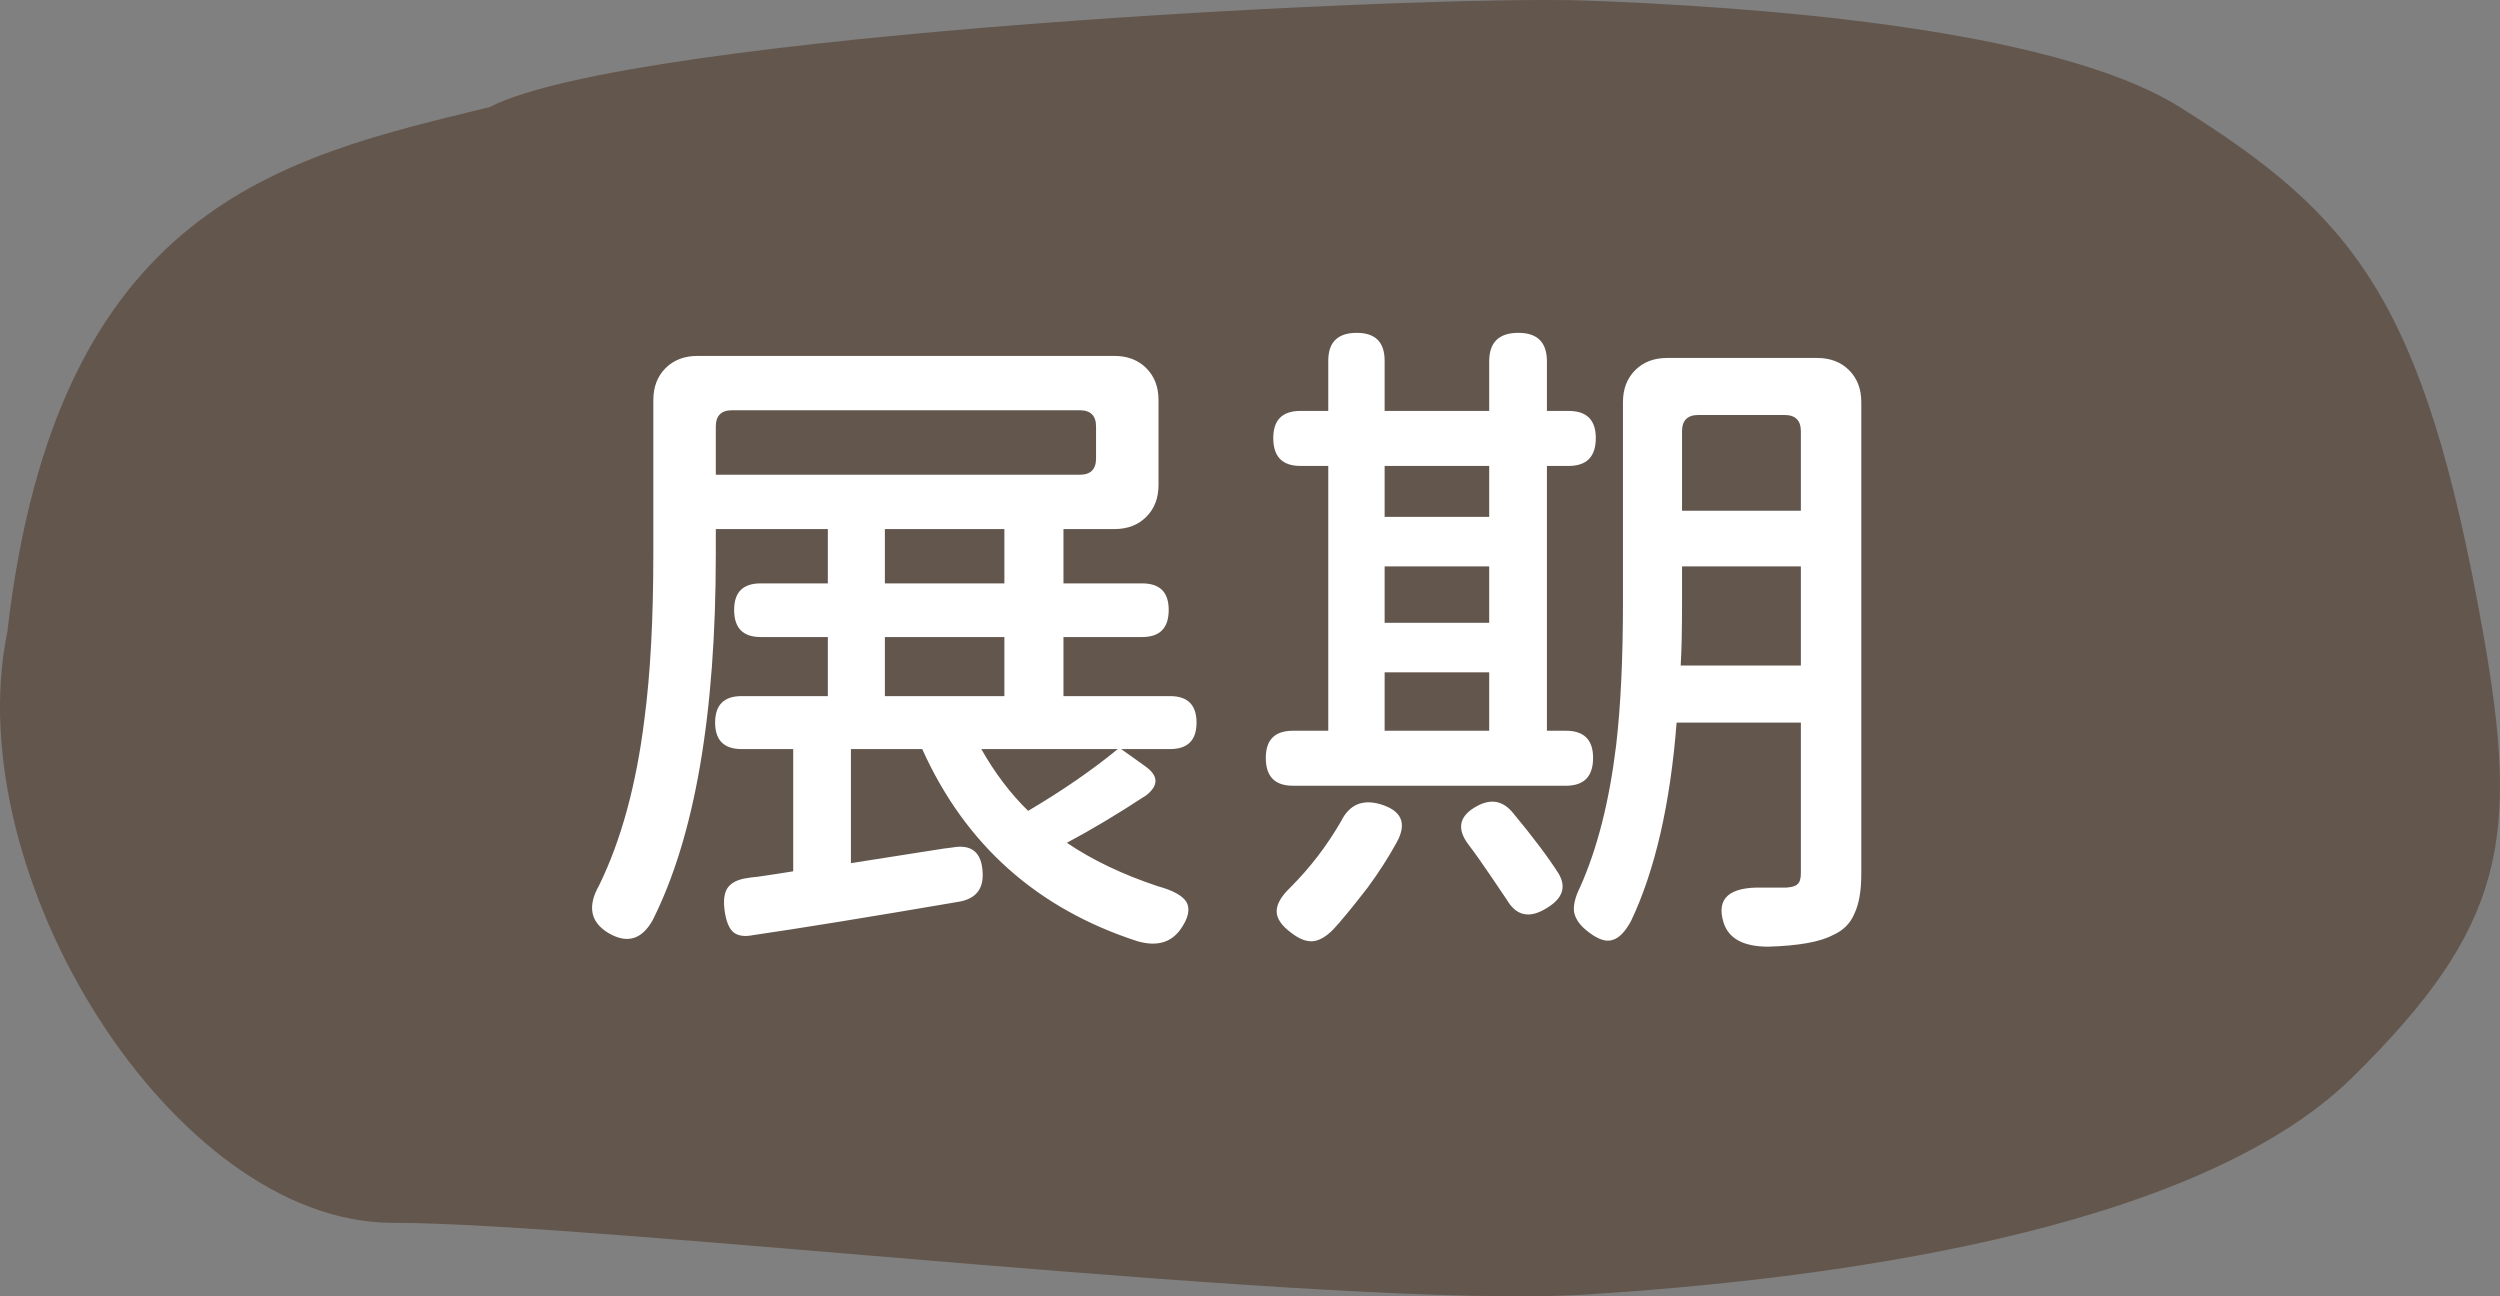 <svg width="81" height="42" viewBox="0 0 81 42" fill="none" xmlns="http://www.w3.org/2000/svg">
<rect x="0" y="0" width="81" height="42" fill="#808080" stroke="none"/>
<path fill-rule="evenodd" clip-rule="evenodd" d="M51.428 41.94C58.894 41.471 71.051 39.98 76.205 34.919C81.207 30.006 81.633 27.155 80.447 20.47C78.533 9.683 76.249 6.993 70.625 3.471C66.438 0.848 56.468 0.206 51.428 0.02C46.125 -0.176 20.508 1.082 15.86 3.471C9.244 5.089 1.831 6.607 0.238 20.47C-1.392 28.371 5.622 39.619 12.716 39.619C19.507 39.619 43.447 42.442 51.428 41.94Z" fill="#63564D"/>
<path d="M38.24 30.122C37.932 30.547 37.47 30.672 36.854 30.496C33.598 29.44 31.273 27.365 29.88 24.27H27.57V27.966C28.142 27.878 29.029 27.739 30.232 27.548C30.496 27.504 30.701 27.475 30.848 27.46C31.479 27.343 31.809 27.614 31.838 28.274C31.867 28.817 31.603 29.132 31.046 29.22C28.127 29.719 25.913 30.078 24.402 30.298C24.109 30.357 23.889 30.32 23.742 30.188C23.61 30.056 23.522 29.829 23.478 29.506C23.434 29.183 23.463 28.941 23.566 28.78C23.683 28.604 23.896 28.494 24.204 28.45C24.277 28.435 24.395 28.421 24.556 28.406C25.055 28.333 25.436 28.274 25.7 28.23V24.27H24.028C23.456 24.27 23.17 23.984 23.17 23.412C23.17 22.84 23.456 22.554 24.028 22.554H26.822V20.64H24.644C24.072 20.64 23.786 20.347 23.786 19.76C23.786 19.188 24.072 18.902 24.644 18.902H26.822V17.142H23.192V17.956C23.192 23.148 22.51 27.101 21.146 29.814C20.794 30.445 20.317 30.584 19.716 30.232C19.129 29.88 19.027 29.367 19.408 28.692C20.127 27.225 20.618 25.421 20.882 23.28C21.073 21.828 21.168 20.053 21.168 17.956V12.962C21.168 12.537 21.3 12.192 21.564 11.928C21.828 11.664 22.173 11.532 22.598 11.532H29.352H36.106C36.531 11.532 36.876 11.664 37.14 11.928C37.404 12.192 37.536 12.537 37.536 12.962V15.712C37.536 16.137 37.404 16.482 37.14 16.746C36.876 17.01 36.531 17.142 36.106 17.142H34.456V18.902H37.008C37.58 18.902 37.866 19.188 37.866 19.76C37.866 20.347 37.58 20.64 37.008 20.64H34.456V22.554H37.91C38.482 22.554 38.768 22.84 38.768 23.412C38.768 23.984 38.482 24.27 37.91 24.27H36.326L37.096 24.82C37.536 25.128 37.551 25.443 37.14 25.766C36.201 26.382 35.343 26.895 34.566 27.306C35.387 27.863 36.37 28.333 37.514 28.714C37.998 28.846 38.306 29.015 38.438 29.22C38.57 29.455 38.504 29.755 38.24 30.122ZM33.312 26.272C34.427 25.612 35.395 24.945 36.216 24.27H33.994H31.794C32.234 25.047 32.74 25.715 33.312 26.272ZM28.67 22.554H32.542V20.64H30.606H28.67V22.554ZM28.67 18.902H32.542V17.142H30.606H28.67V18.902ZM23.192 15.382H34.984C35.336 15.382 35.512 15.206 35.512 14.854V13.82C35.512 13.468 35.336 13.292 34.984 13.292H29.352H23.72C23.368 13.292 23.192 13.468 23.192 13.82V15.382ZM57.292 30.672C56.485 30.672 56.001 30.408 55.84 29.88C55.605 29.103 56.031 28.729 57.116 28.758C57.38 28.758 57.637 28.758 57.886 28.758C58.062 28.743 58.179 28.707 58.238 28.648C58.311 28.589 58.348 28.472 58.348 28.296V23.412H54.322C54.117 26.052 53.625 28.193 52.848 29.836C52.657 30.188 52.459 30.393 52.254 30.452C52.049 30.525 51.792 30.445 51.484 30.21C51.205 30.005 51.044 29.785 51 29.55C50.971 29.33 51.037 29.059 51.198 28.736C51.755 27.489 52.144 25.957 52.364 24.138C52.511 22.877 52.584 21.337 52.584 19.518V13.028C52.584 12.603 52.716 12.258 52.98 11.994C53.244 11.73 53.589 11.598 54.014 11.598H56.434H58.876C59.301 11.598 59.646 11.73 59.91 11.994C60.174 12.258 60.306 12.603 60.306 13.028V28.318C60.306 28.861 60.233 29.286 60.086 29.594C59.954 29.917 59.719 30.151 59.382 30.298C58.971 30.518 58.275 30.643 57.292 30.672ZM42.53 30.496C42.325 30.511 42.097 30.423 41.848 30.232C41.525 29.997 41.364 29.763 41.364 29.528C41.364 29.293 41.511 29.037 41.804 28.758C42.449 28.113 42.999 27.394 43.454 26.602C43.718 26.074 44.136 25.891 44.708 26.052C45.412 26.257 45.595 26.668 45.258 27.284C44.994 27.768 44.679 28.259 44.312 28.758C43.813 29.403 43.439 29.858 43.19 30.122C42.955 30.357 42.735 30.481 42.53 30.496ZM50.12 29.418C49.563 29.77 49.13 29.682 48.822 29.154C48.587 28.802 48.404 28.531 48.272 28.34C47.993 27.929 47.759 27.599 47.568 27.35C47.187 26.837 47.282 26.426 47.854 26.118C48.309 25.869 48.697 25.942 49.02 26.338C49.665 27.115 50.157 27.768 50.494 28.296C50.758 28.736 50.633 29.11 50.12 29.418ZM41.892 25.458C41.305 25.458 41.012 25.157 41.012 24.556C41.012 23.969 41.305 23.676 41.892 23.676H43.036V15.096H42.134C41.547 15.096 41.254 14.795 41.254 14.194C41.254 13.607 41.547 13.314 42.134 13.314H43.036V11.686C43.036 11.085 43.344 10.784 43.96 10.784C44.561 10.784 44.862 11.085 44.862 11.686V13.314H48.25V11.708C48.25 11.092 48.565 10.784 49.196 10.784C49.812 10.784 50.12 11.092 50.12 11.708V13.314H50.824C51.411 13.314 51.704 13.607 51.704 14.194C51.704 14.795 51.411 15.096 50.824 15.096H50.12V23.676H50.736C51.323 23.676 51.616 23.969 51.616 24.556C51.616 25.157 51.323 25.458 50.736 25.458H46.314H41.892ZM44.862 23.676H48.25V21.784H46.556H44.862V23.676ZM54.454 21.564H56.39H58.348V18.352H54.498V19.518C54.498 20.413 54.483 21.095 54.454 21.564ZM44.862 20.178H48.25V18.352H46.556H44.862V20.178ZM44.862 16.746H46.556H48.25V15.096H44.862V16.746ZM54.498 16.548H56.412H58.348V13.974C58.348 13.622 58.172 13.446 57.82 13.446H55.026C54.674 13.446 54.498 13.622 54.498 13.974V16.548Z" fill="white"/>
</svg>
